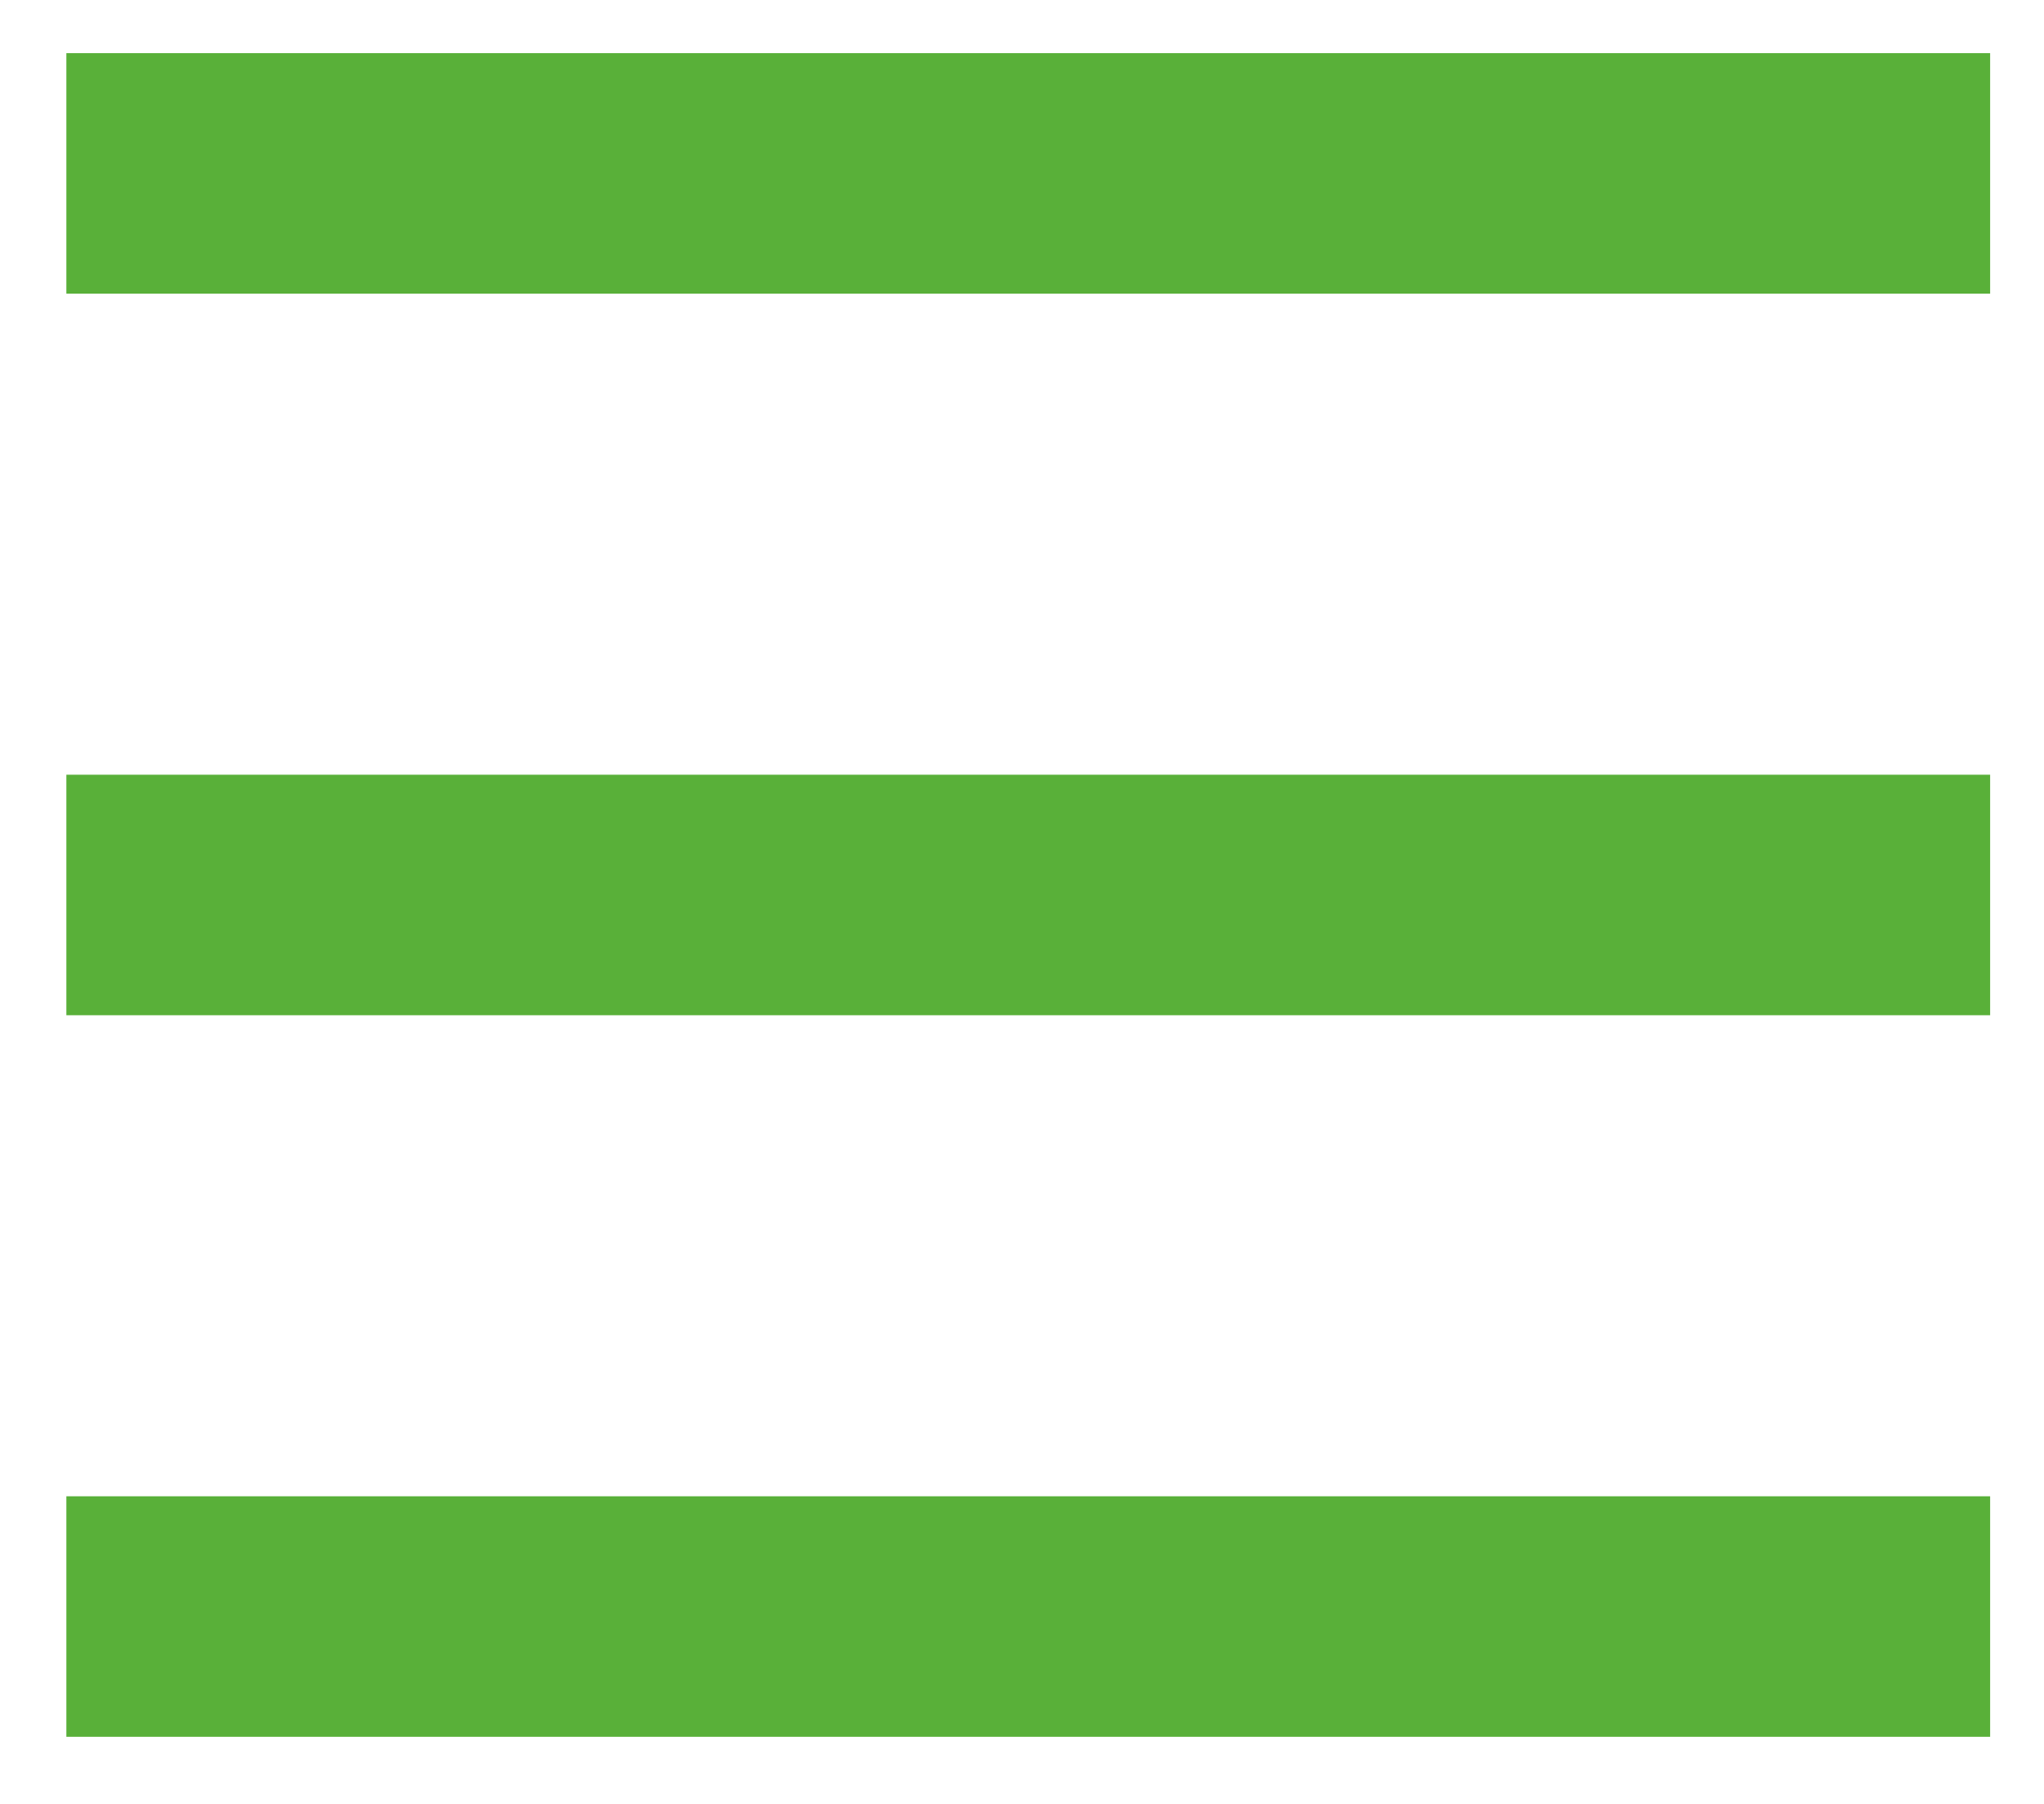 <?xml version="1.0" encoding="UTF-8"?> <svg xmlns="http://www.w3.org/2000/svg" width="17" height="15" viewBox="0 0 17 15" fill="none"> <path d="M0.552 0.442H16.552V2.442H0.552V0.442Z" fill="#59B039"></path> <path d="M0.552 6.442H16.552V8.442H0.552V6.442Z" fill="#59B039"></path> <path d="M0.552 12.442H16.552V14.442H0.552V12.442Z" fill="#59B039"></path> </svg> 